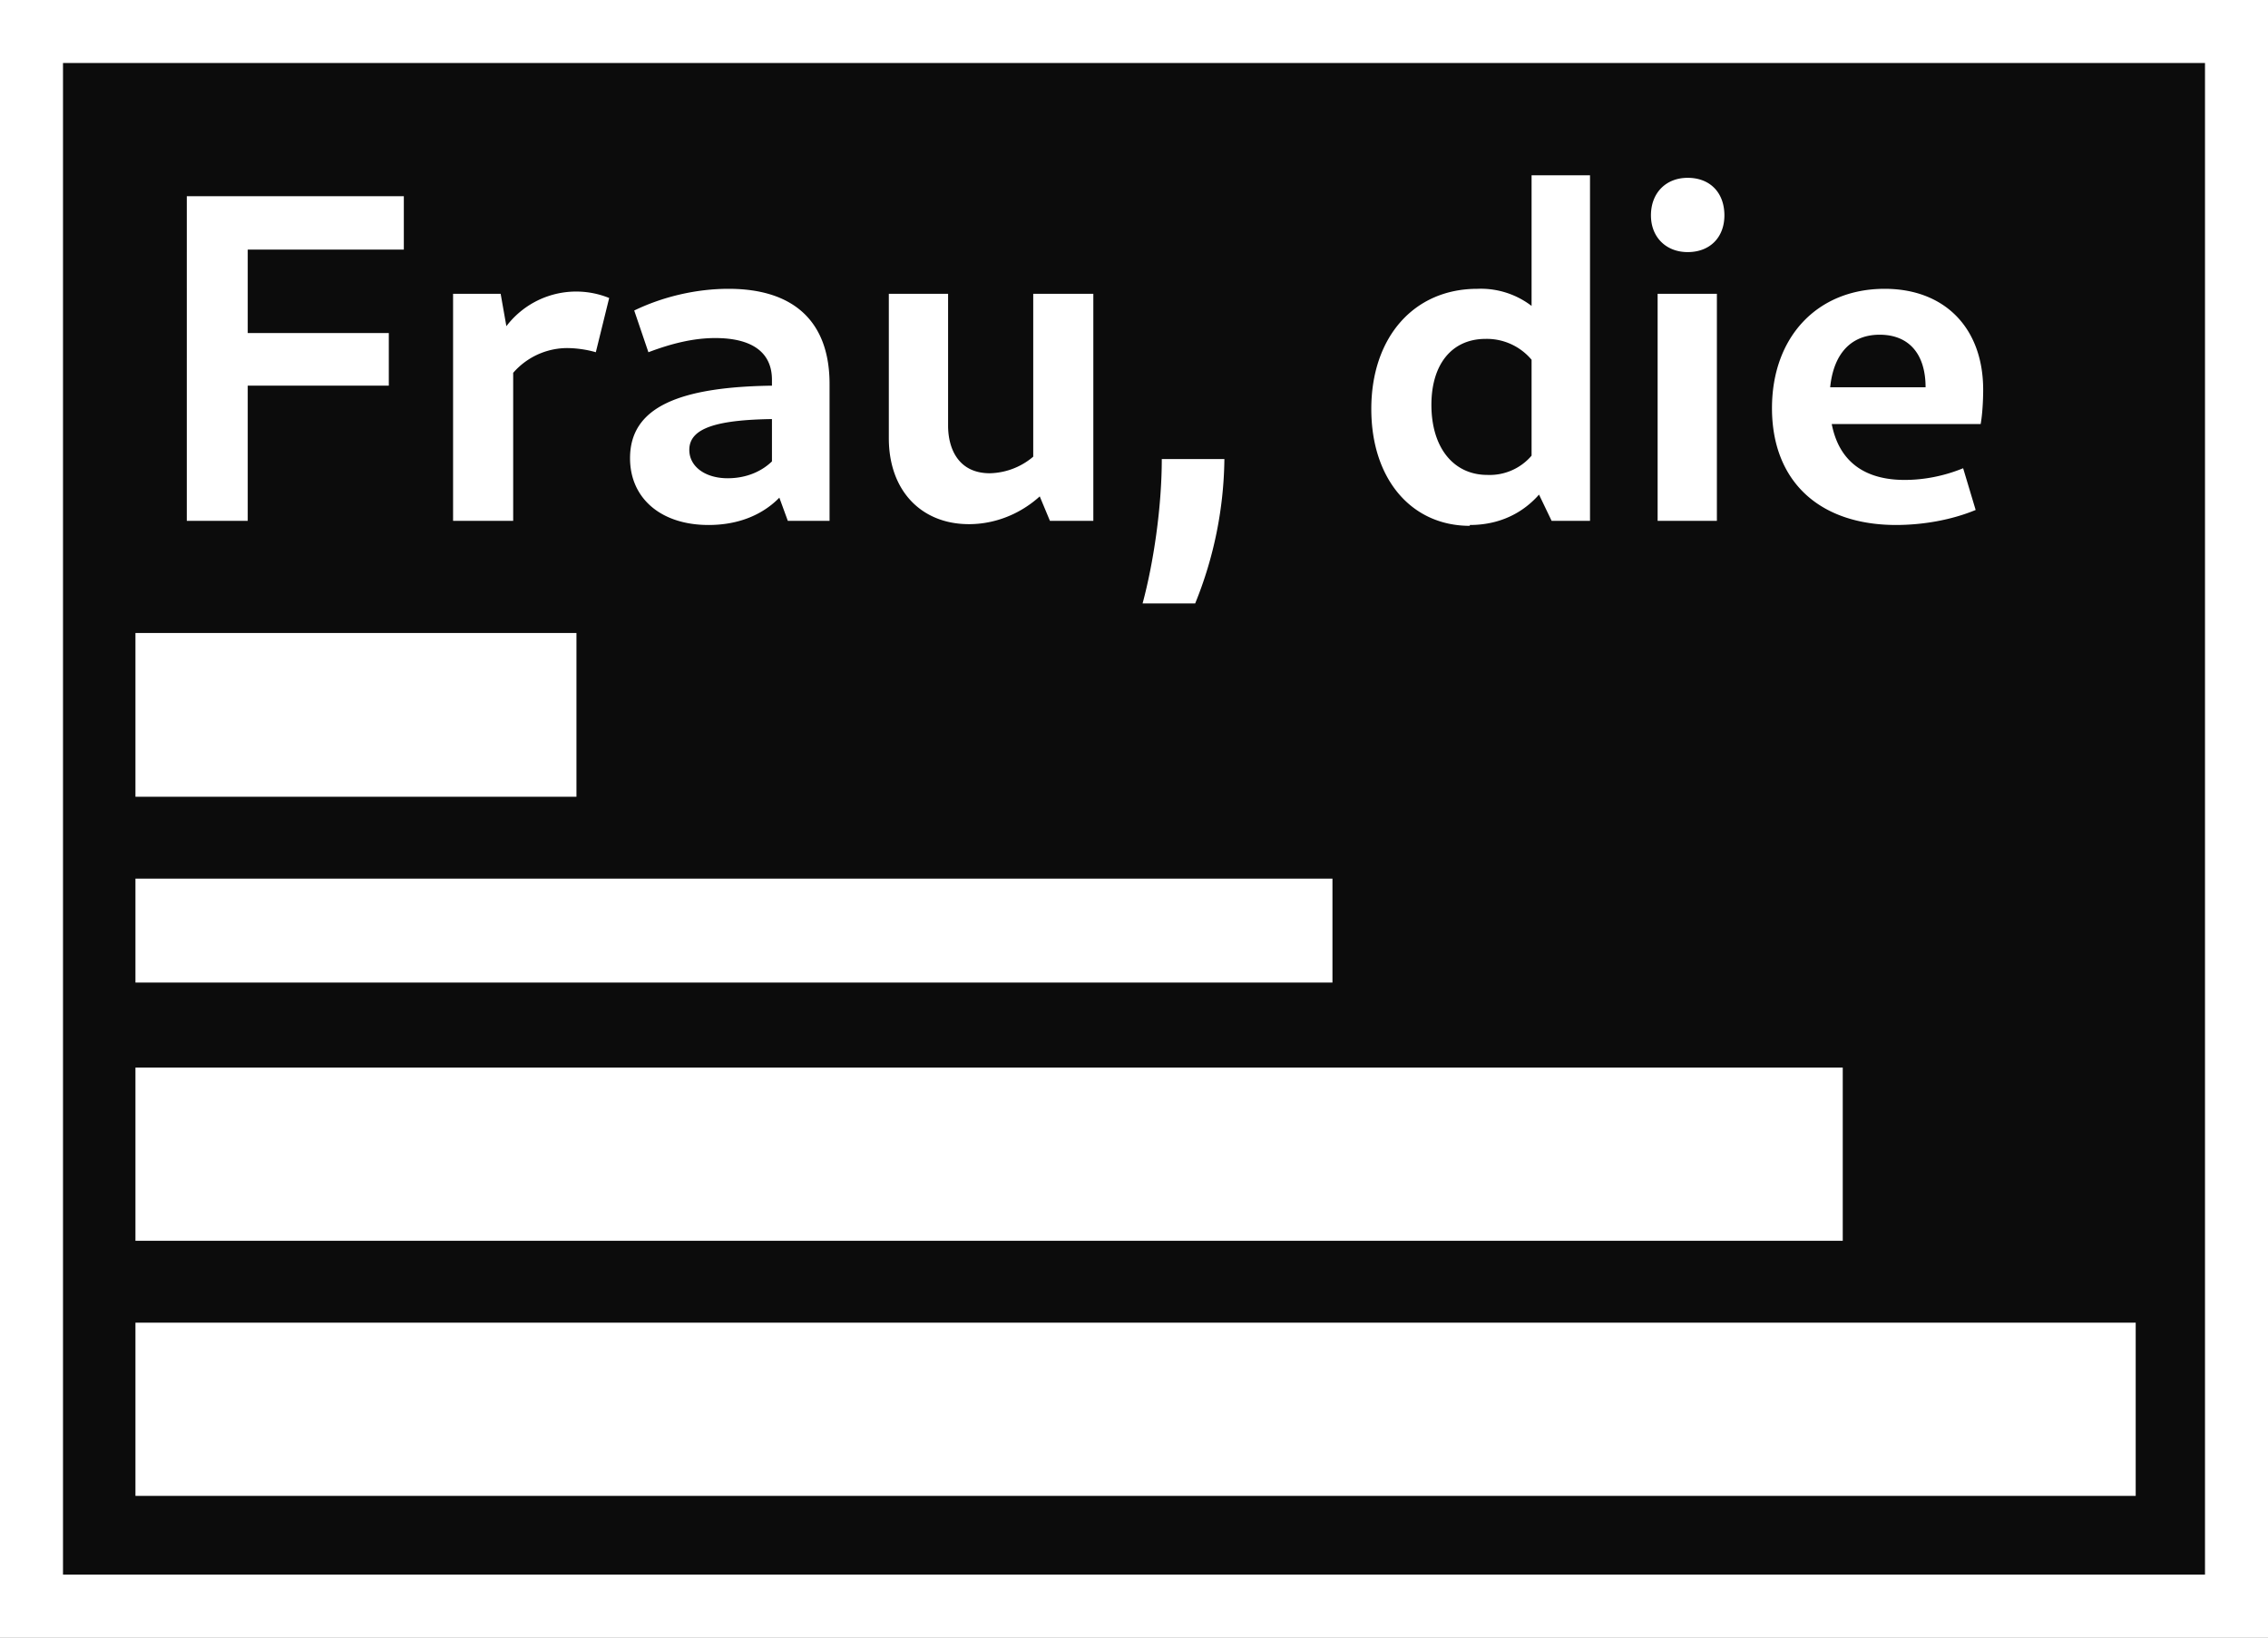 <svg xmlns="http://www.w3.org/2000/svg" viewBox="0 0 72 52"><rect x="0" y="0" width="72" height="52" fill="#808080" stroke="none"/><path fill="#0c0c0c" stroke="#fff" stroke-width="2" d="M1 1h70v50H1z"/><path fill="#fff" d="M1126.7 469.7c3.3 0 6.7-.6 9.6-1.8l-1.5-5c-2.2.9-4.6 1.4-7 1.4-5.8 0-9-3.2-9-9.6 0-5 2.2-7.8 6-7.8 3.5 0 5.5 2.3 5.5 6.3H1118v4.4h18.9c.2-1.1.3-2.8.3-4.1 0-7.4-4.6-12.1-11.8-12.1-8.1 0-13.5 5.8-13.5 14.3 0 8.7 5.6 14 14.9 14zm-28.5-.5h7.1V442h-7.1zm3.6-32.2c2.7 0 4.4-1.8 4.4-4.4 0-2.7-1.7-4.5-4.4-4.5-2.6 0-4.4 1.8-4.4 4.5 0 2.6 1.8 4.4 4.4 4.4zm-26.1 32.7c4.2 0 7.6-2 9.7-5.6l-1.6-3.7a6.6 6.6 0 0 1-6 3.3c-4 0-6.7-3.2-6.7-8.4 0-4.8 2.4-7.9 6.5-7.9a7 7 0 0 1 6.2 3.5l2-4.3a10 10 0 0 0-9.2-5.2c-7.6 0-12.7 5.8-12.7 14.4 0 8.4 4.8 14 11.8 14zm9.8-.5h4.6v-41.4h-7v36.4zm-49 9.9h6.3a47.2 47.2 0 0 0 3.5-17.3h-7.5c0 5.8-1 12.5-2.3 17.3zm-20.8-9.5c3.7 0 7.3-1.7 9.8-4.7l-1.1-4.4a8.3 8.3 0 0 1-6.2 3c-3.8 0-5-3-5-5.7V442h-7.1v17.3c0 6.3 3.9 10.3 9.6 10.3zm9.7-.4h5.2V442h-7.2v22.4zm-31.4 0h5v-16.4c0-7.3-4.1-11.4-12.1-11.4-4 0-8 1-11.3 2.6l1.7 5c2.9-1.1 5.5-1.7 8-1.7 4.4 0 6.8 1.7 6.8 5V464zm-9.5.5c6 0 10.3-3.4 11.6-9.3l-2.3-1c-1 2.9-3.7 4.7-7 4.7-2.7 0-4.6-1.4-4.6-3.4 0-2.6 3.2-3.7 11-3.7v-4c-12.5 0-18.1 2.7-18.1 8.7 0 4.8 3.7 8 9.4 8zm-30.6-.5h7.2v-18.7l-1.5-8.5h-5.7zm5.8-15.5a8.6 8.6 0 0 1 7.8-5.2c1.2 0 2.5.2 3.5.5l1.6-6.5a10.5 10.5 0 0 0-13 4.4zM922 469.2h7.3V453h16.9v-6.3h-16.9v-10H948v-6.4h-26z" transform="matrix(.265 0 0 .265 -238.4 -107.8)"/><path fill="#fff" stroke="#fff" stroke-width="2" d="M5.3 21.1h12v3.2h-12zm0 7.8h36v1.3h-36zm0 6h52.2v3.5H5.3zm0 8.1h61.5v3.5H5.3z"/></svg>